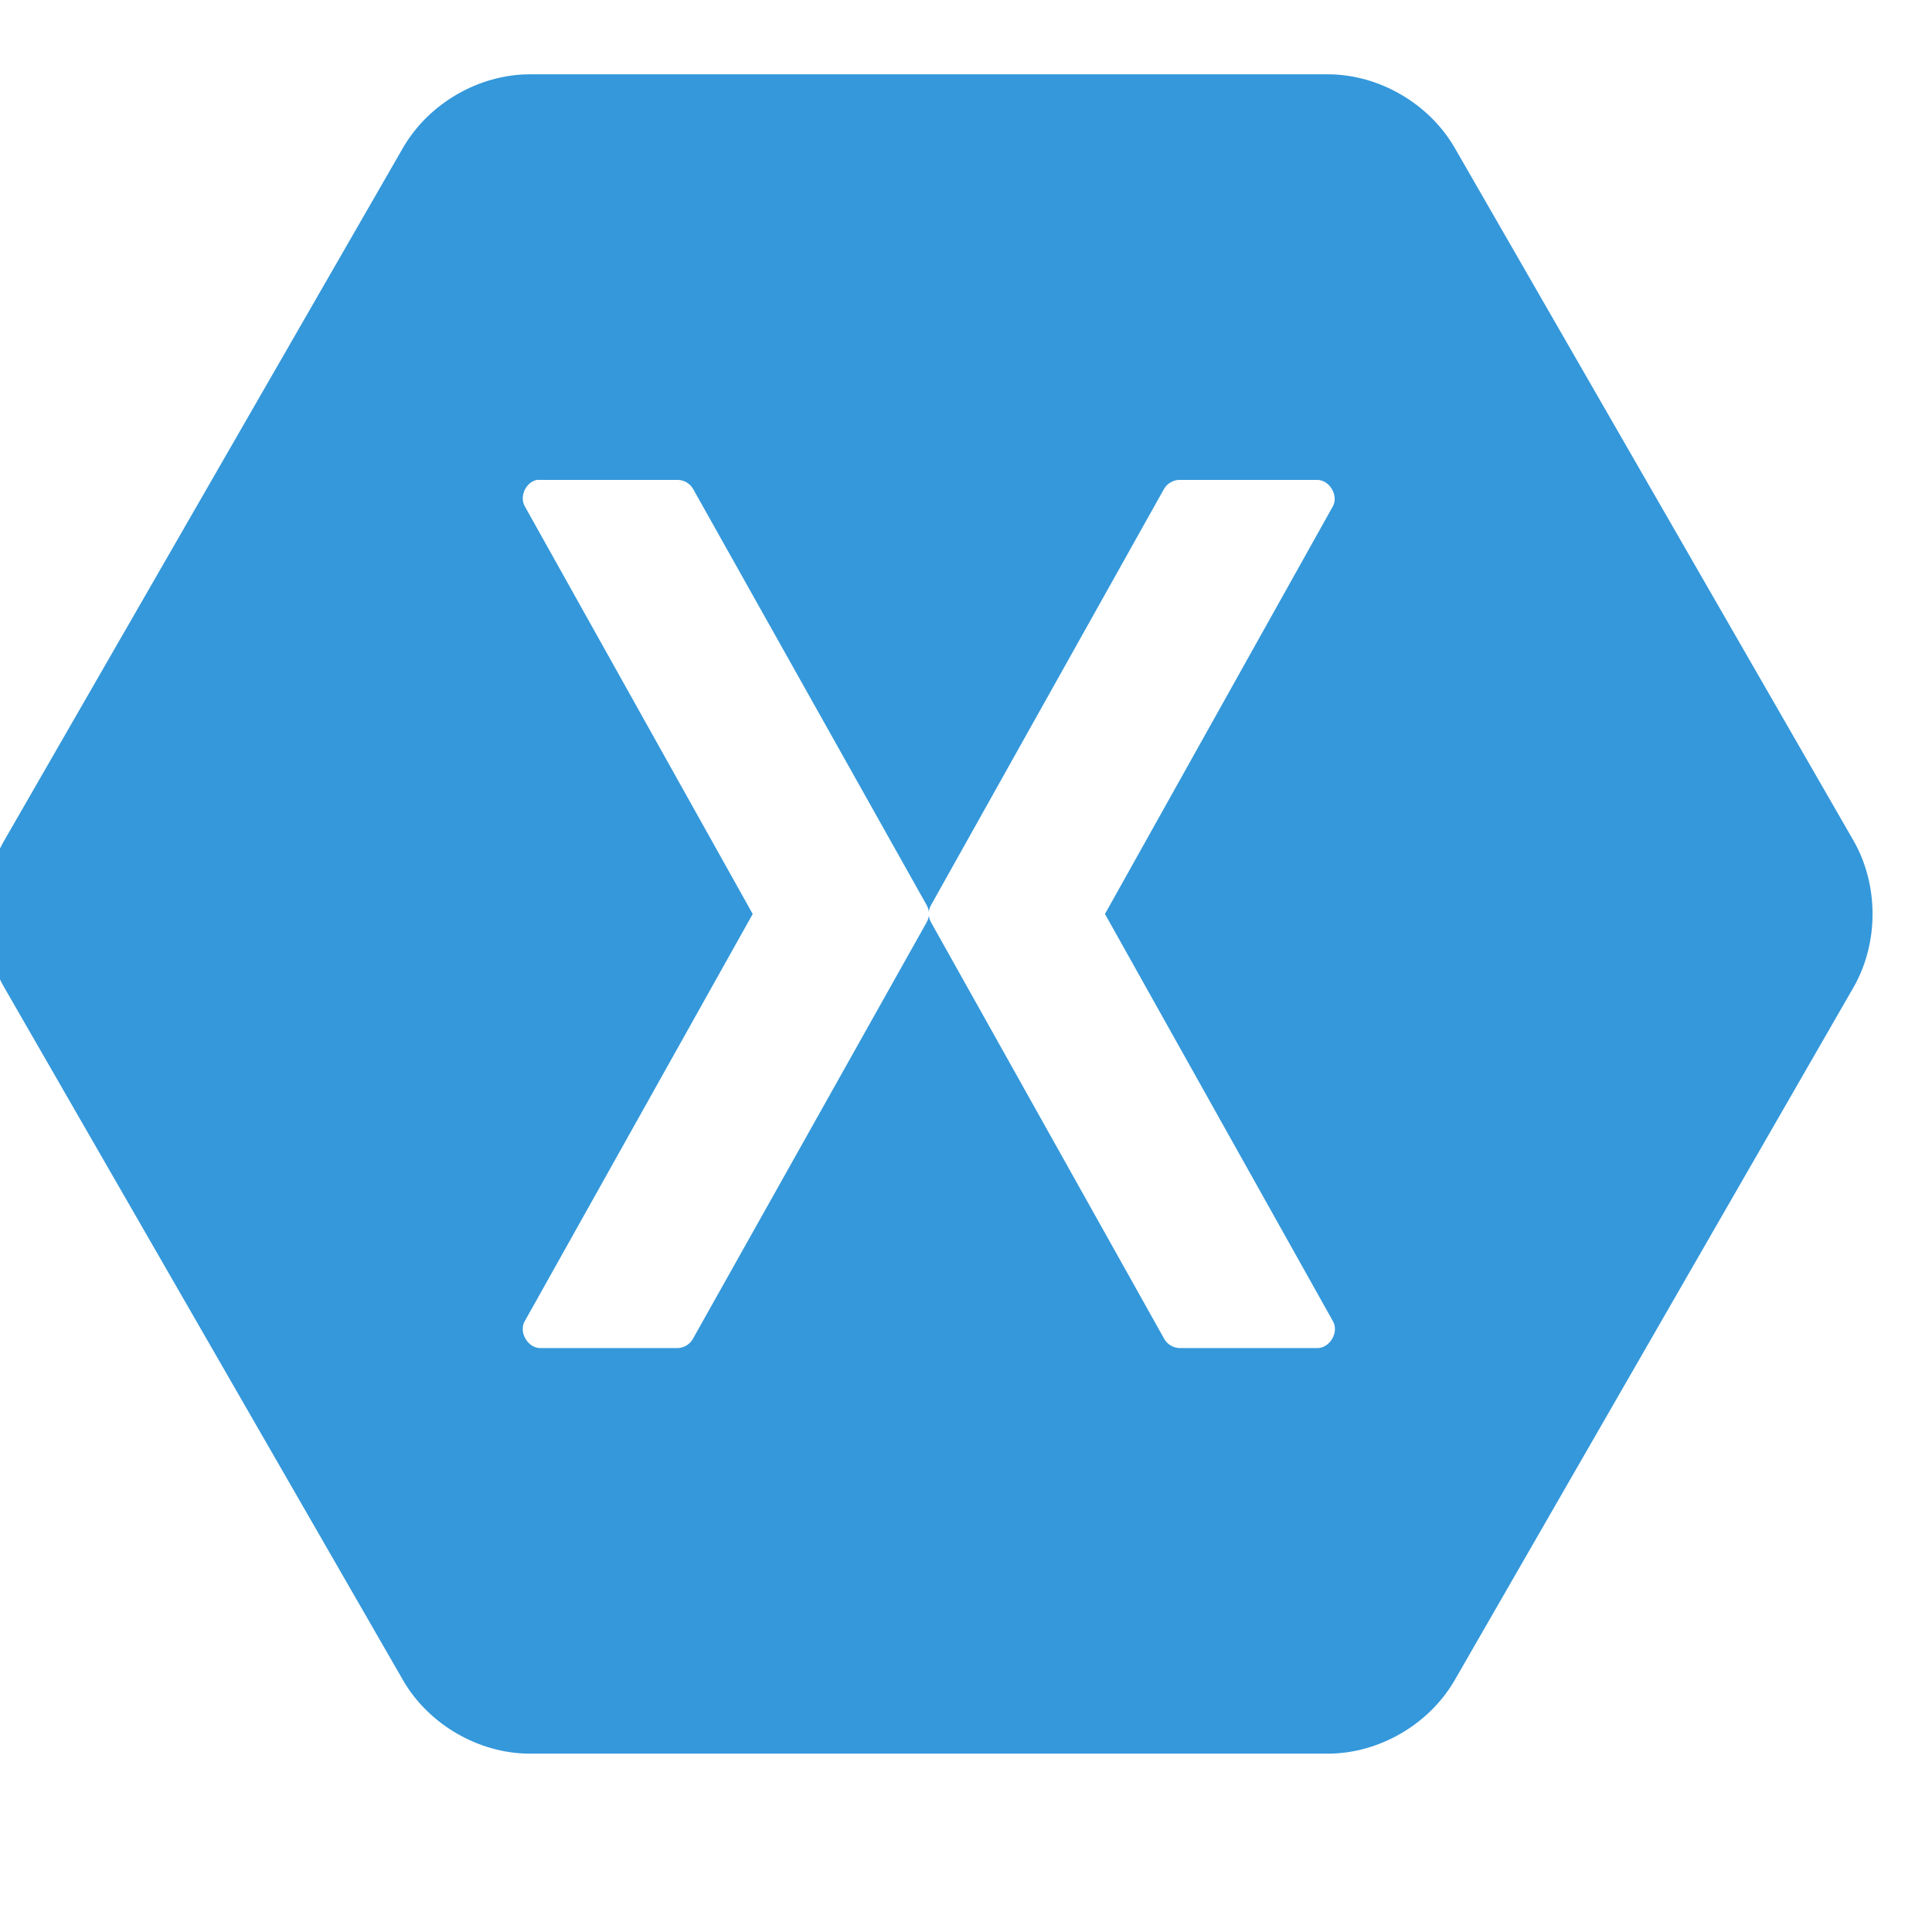 <svg data-slug-id="xamarin" xmlns="http://www.w3.org/2000/svg" viewBox="40 40 130 130">
    <path fill="#3498DB" d="M75.645,45 C72.215,45.007 68.857,46.954 67.13,49.924 L40.275,96.576 C38.575,99.554 38.575,103.446 40.275,106.424 L67.13,153.076 C68.857,156.046 72.215,157.993 75.645,158 L129.355,158 C132.785,157.993 136.143,156.046 137.87,153.076 L164.725,106.424 C166.425,103.446 166.425,99.554 164.725,96.576 L137.87,49.924 C136.143,46.954 132.785,45.007 129.355,45 L75.645,45 L75.645,45 Z M76.132,72.291 C76.206,72.284 76.283,72.284 76.357,72.291 L85.622,72.291 C86.032,72.3 86.429,72.537 86.634,72.893 L102.35,100.899 C102.429,101.037 102.48,101.191 102.499,101.35 C102.519,101.191 102.57,101.037 102.649,100.899 L118.327,72.893 C118.538,72.526 118.955,72.288 119.377,72.291 L128.641,72.291 C129.462,72.299 130.076,73.332 129.692,74.058 L114.351,101.5 L129.692,128.904 C130.113,129.635 129.483,130.716 128.641,130.709 L119.377,130.709 C118.947,130.705 118.528,130.45 118.327,130.07 L102.649,102.064 C102.57,101.925 102.519,101.771 102.499,101.613 C102.48,101.771 102.429,101.925 102.35,102.064 L86.634,130.07 C86.439,130.439 86.039,130.692 85.622,130.709 L76.357,130.709 C75.516,130.716 74.886,129.635 75.307,128.904 L90.648,101.5 L75.307,74.058 C74.939,73.396 75.388,72.433 76.132,72.291 L76.132,72.291 Z" />
</svg>
